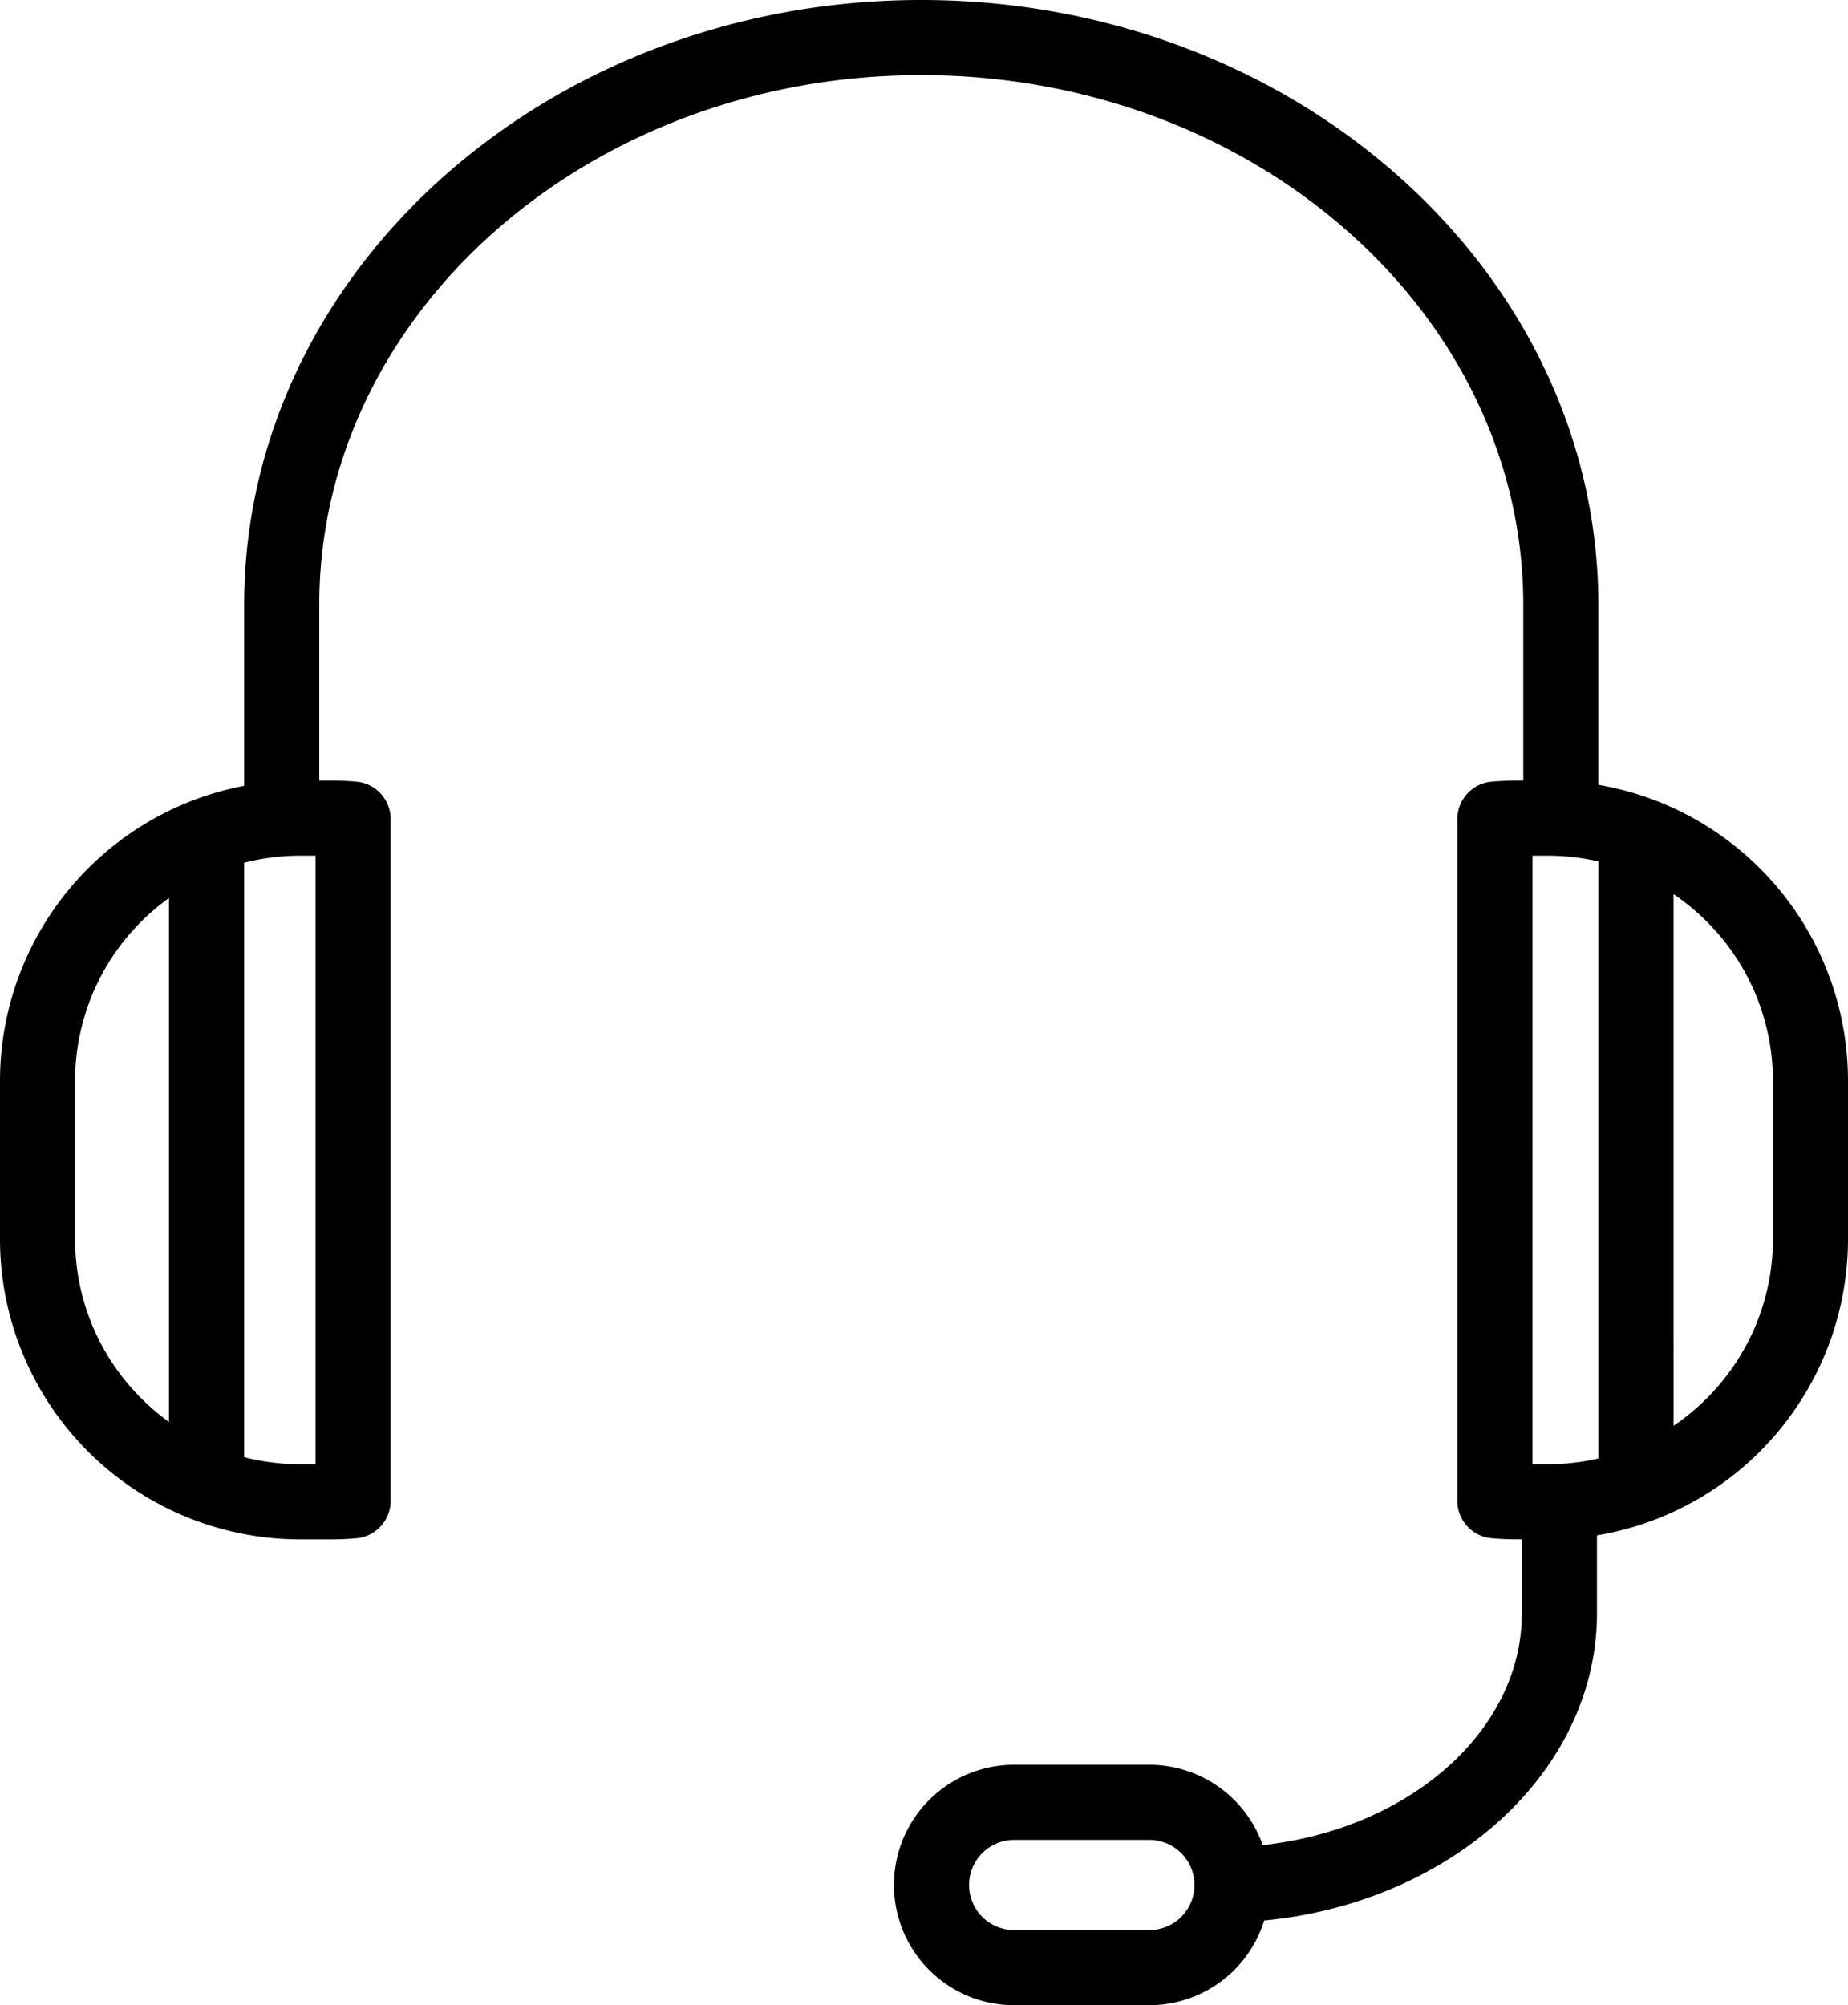 <svg xmlns="http://www.w3.org/2000/svg" width="200" height="216.981" viewBox="0 0 200 216.981"><path d="M202.756,263.981a13.008,13.008,0,0,1,0-26.016H217.39a13.032,13.032,0,0,1,12.273,8.694c15.825-1.735,28.038-12.324,28.038-25.087v-8h-.474c-.928,0-1.864-.04-2.783-.118a4.065,4.065,0,0,1-3.721-4.051V135.63a4.065,4.065,0,0,1,3.721-4.051c.923-.078,1.859-.118,2.783-.118h.63v-19.01c0-31.607-29.227-57.321-65.152-57.321s-65.152,25.714-65.152,57.321v19.01h1.22c.928,0,1.864.04,2.783.118a4.065,4.065,0,0,1,3.721,4.051v73.777a4.065,4.065,0,0,1-3.721,4.051c-.923.078-1.859.118-2.783.118H125.52A32.5,32.5,0,0,1,93,181.055V163.982a32.518,32.518,0,0,1,26.423-31.951v-19.58C119.422,76.361,152.3,47,192.7,47s73.282,29.361,73.282,65.451v19.473A32.5,32.5,0,0,1,293,163.982v17.074a32.513,32.513,0,0,1-27.169,32.083v8.434c0,17.137-15.766,31.308-36.011,33.241a13.032,13.032,0,0,1-12.43,9.168Zm-4.878-13.007a4.877,4.877,0,0,0,4.878,4.878H217.39a4.878,4.878,0,1,0,0-9.756H202.756A4.878,4.878,0,0,0,197.878,250.974Zm60.975-45.529h1.627a24.457,24.457,0,0,0,5.508-.622V140.214a24.446,24.446,0,0,0-5.508-.622h-1.626Zm-133.332,0h1.626V139.591H125.52a24.392,24.392,0,0,0-6.1.766v64.321A24.4,24.4,0,0,0,125.52,205.445Zm148.6-4.162a24.546,24.546,0,0,0,8.837-10.734,24.229,24.229,0,0,0,1.915-9.492V163.982a24.3,24.3,0,0,0-7.144-17.246,24.5,24.5,0,0,0-3.609-2.981ZM108.273,146.736a24.3,24.3,0,0,0-7.144,17.246v17.073a24.3,24.3,0,0,0,7.144,17.246,24.564,24.564,0,0,0,3.019,2.57v-56.7A24.565,24.565,0,0,0,108.273,146.736Z" transform="translate(-93 -47)"/></svg>